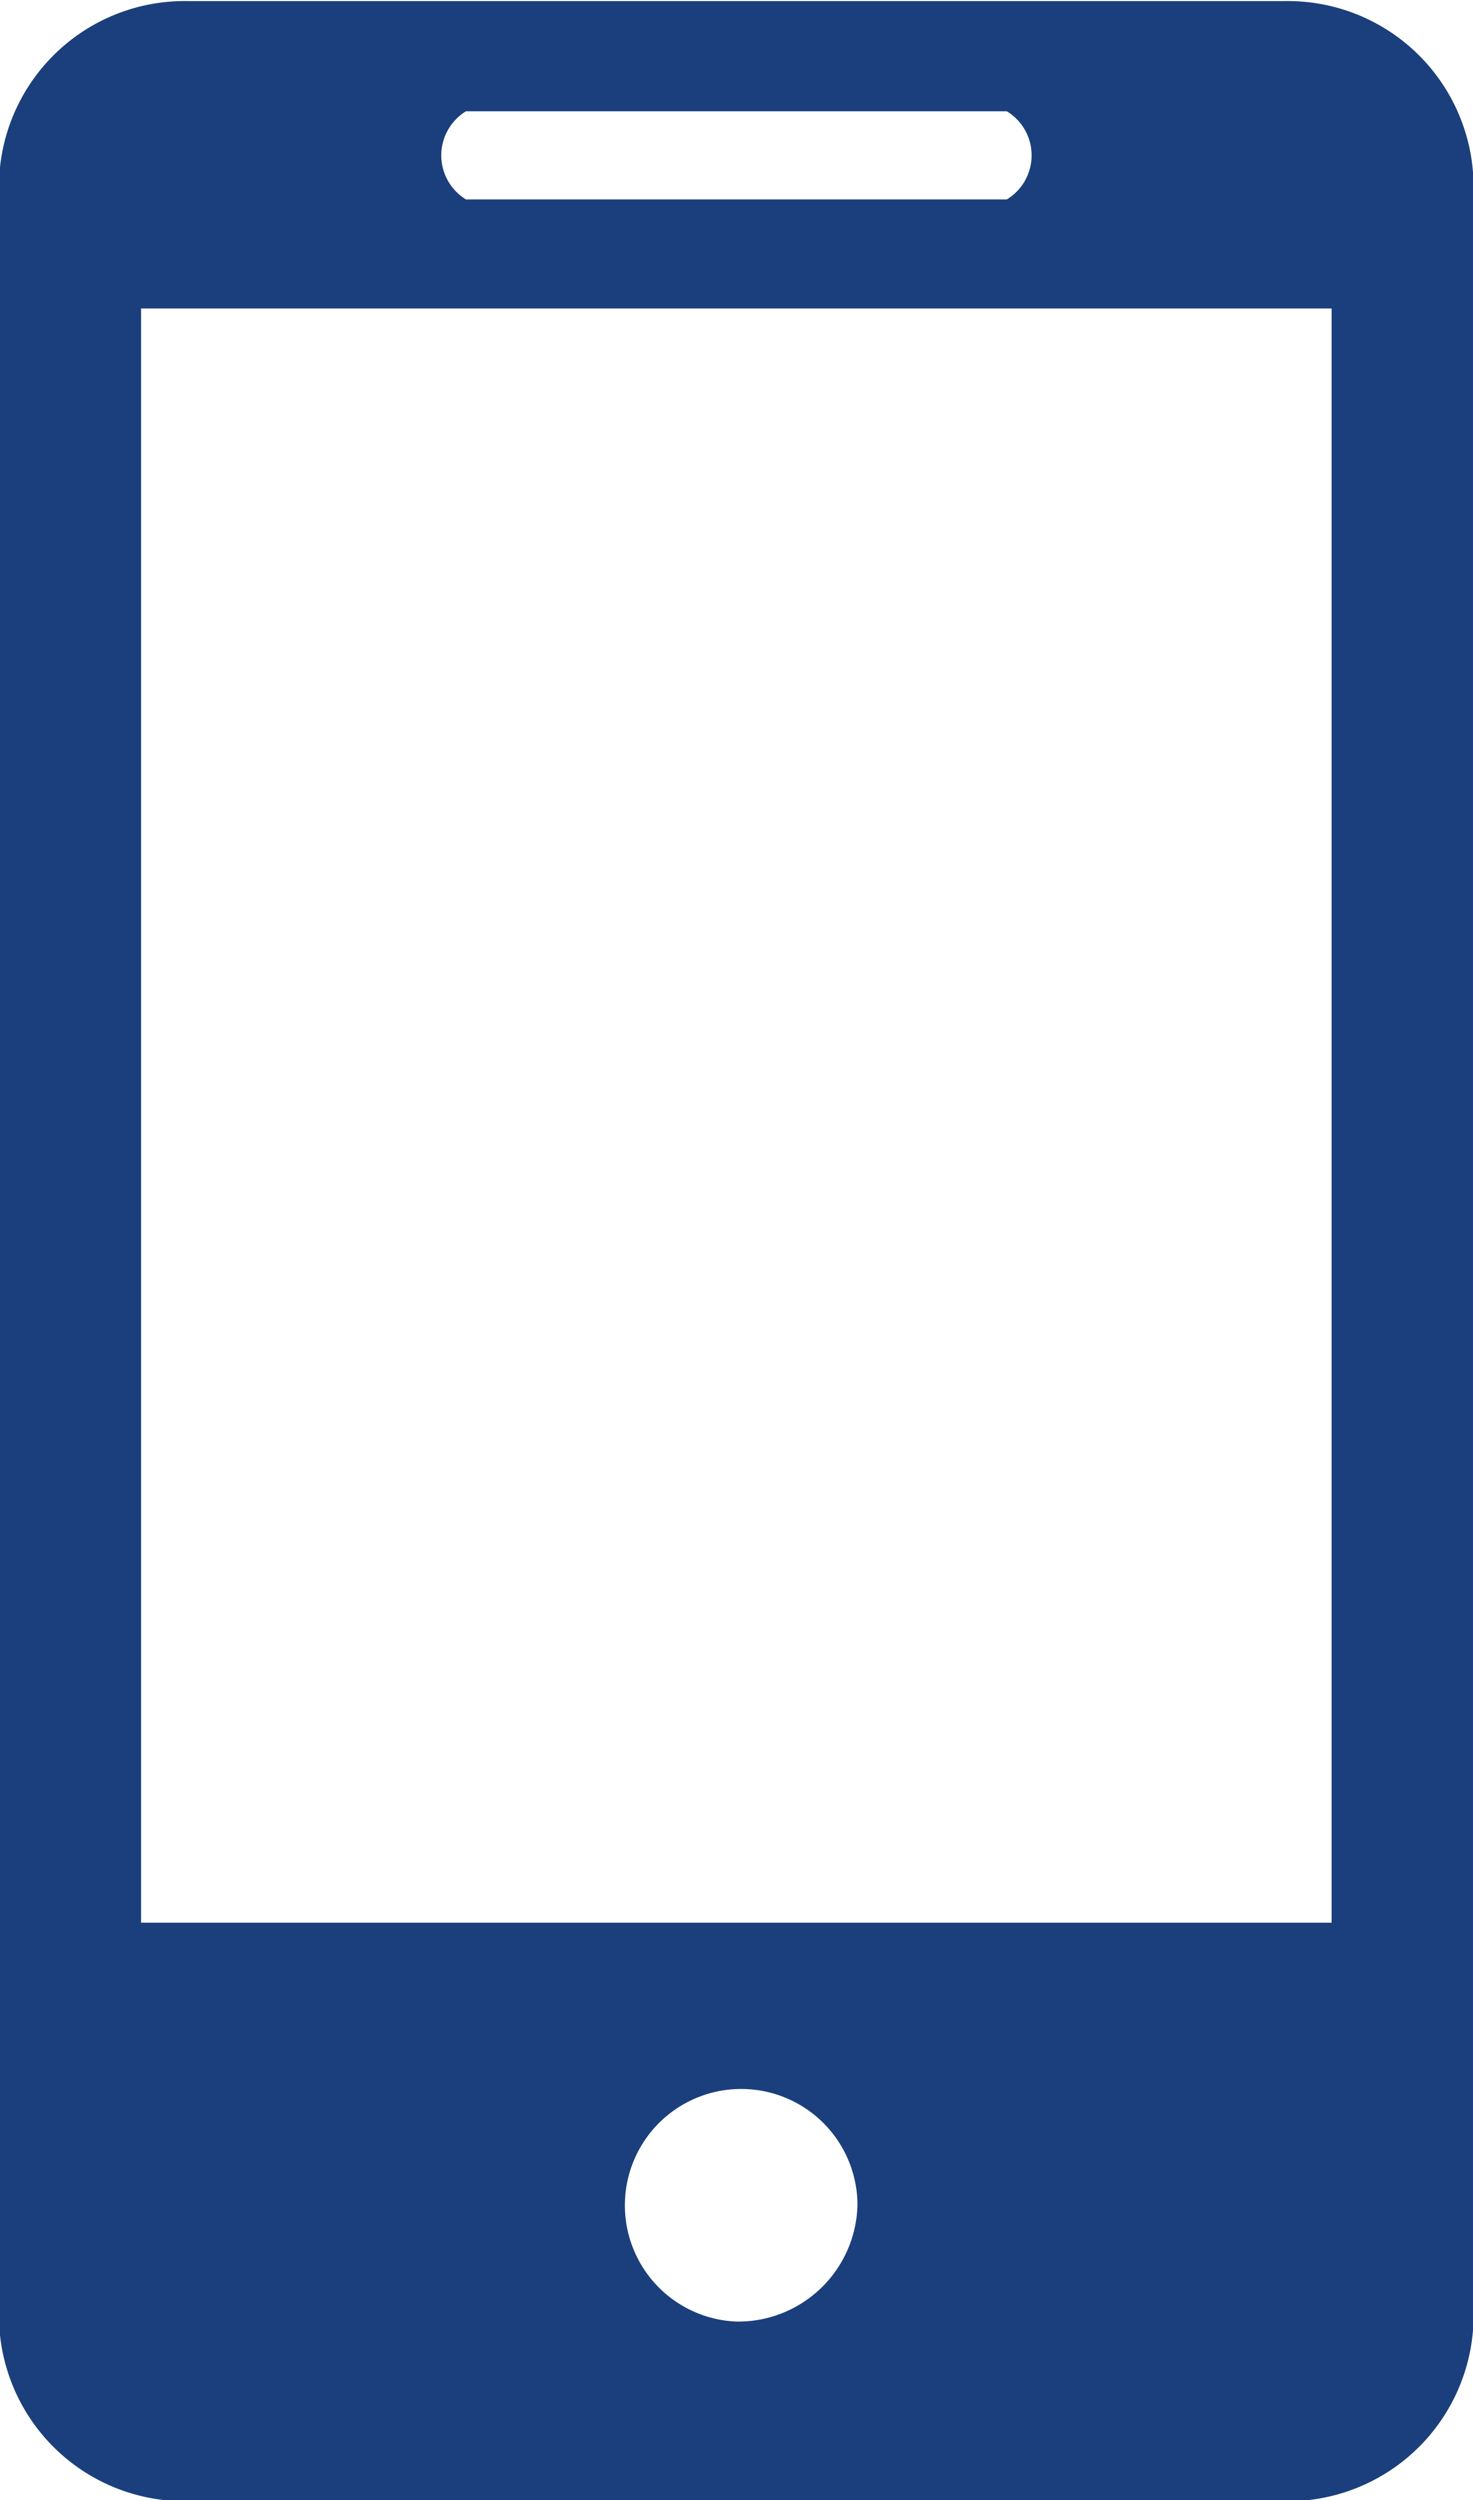 <svg xmlns="http://www.w3.org/2000/svg" width="13.375" height="22.69" viewBox="0 0 13.375 22.69">
  <defs>
    <style>
      .cls-1 {
        fill: #1a3f7c;
        fill-rule: evenodd;
      }
    </style>
  </defs>
  <path id="形状_1423" data-name="形状 1423" class="cls-1" d="M288.44,1036.1h-9.947a1.686,1.686,0,0,0-1.721,1.65v19.39a1.686,1.686,0,0,0,1.721,1.65h9.947a1.687,1.687,0,0,0,1.721-1.65v-19.39A1.687,1.687,0,0,0,288.44,1036.1Zm-7.428,1h4.911a0.468,0.468,0,0,1,0,.8h-4.911A0.469,0.469,0,0,1,281.012,1037.1Zm2.455,20.06a1.056,1.056,0,1,1,1.1-1.06A1.084,1.084,0,0,1,283.467,1057.16Zm5.405-3.62h-10.81v-14.65h10.81v14.65Z" transform="translate(-276.781 -1036.09)"/>
</svg>
